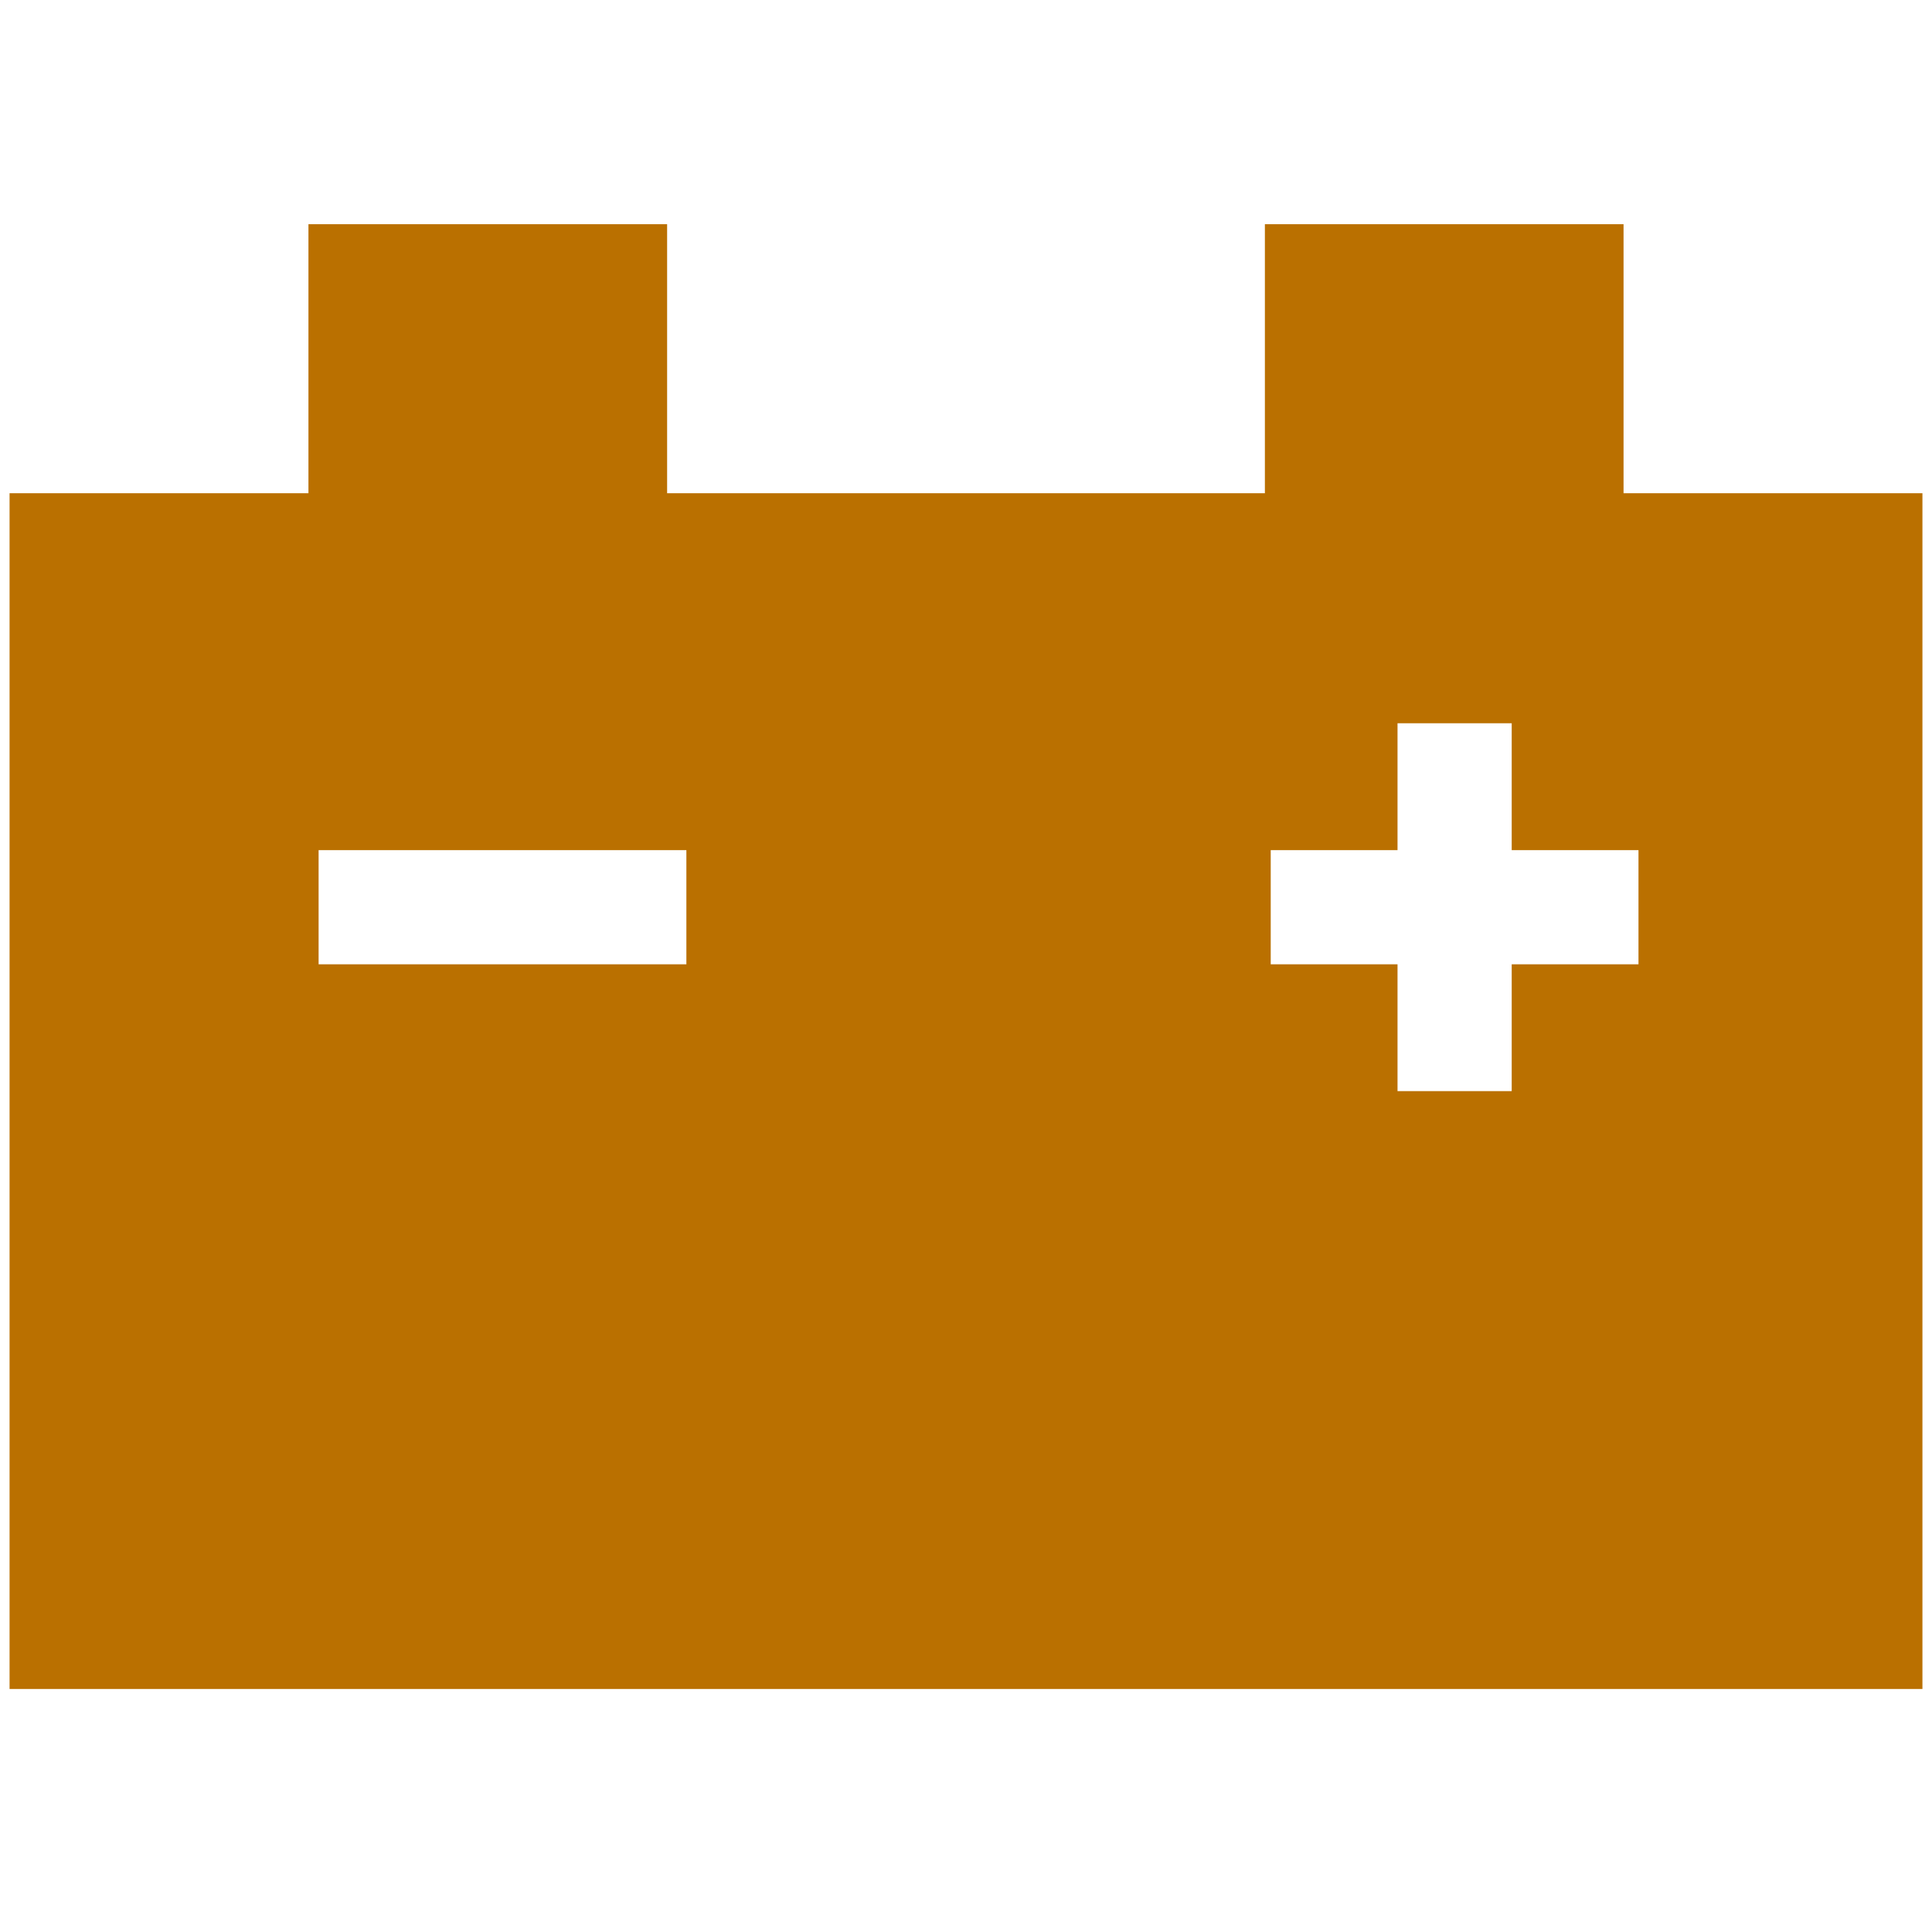 <svg width="101" height="100" viewBox="0 0 101 100" fill="none" xmlns="http://www.w3.org/2000/svg">
<g id="&#227;&#131;&#144;&#227;&#131;&#131;&#227;&#131;&#134;&#227;&#131;&#170;&#227;&#131;&#188;&#227;&#129;&#174;&#227;&#130;&#162;&#227;&#130;&#164;&#227;&#130;&#179;&#227;&#131;&#179;&#227;&#129;&#157;&#227;&#129;&#174;2 1" clip-path="url(#clip0_110_1902)">
<g id="Group">
<path id="Vector" d="M84.875 25.781V11.719H66.125V25.781H34.875V11.719H16.125V25.781H0.5V88.281H100.5V25.781H84.875ZM35.882 50.403H16.656V44.434H35.882L35.882 50.403ZM85.656 50.403H79.028V57.031H73.059V50.403H66.43V44.434H73.059V37.805H79.028V44.434H85.656V50.403Z" fill="#BA7000"/>
</g>
</g>
<defs>
<clipPath id="clip0_110_1902">
<rect width="100" height="100" fill="white" transform="translate(0.5)"/>
</clipPath>
</defs>
</svg>

